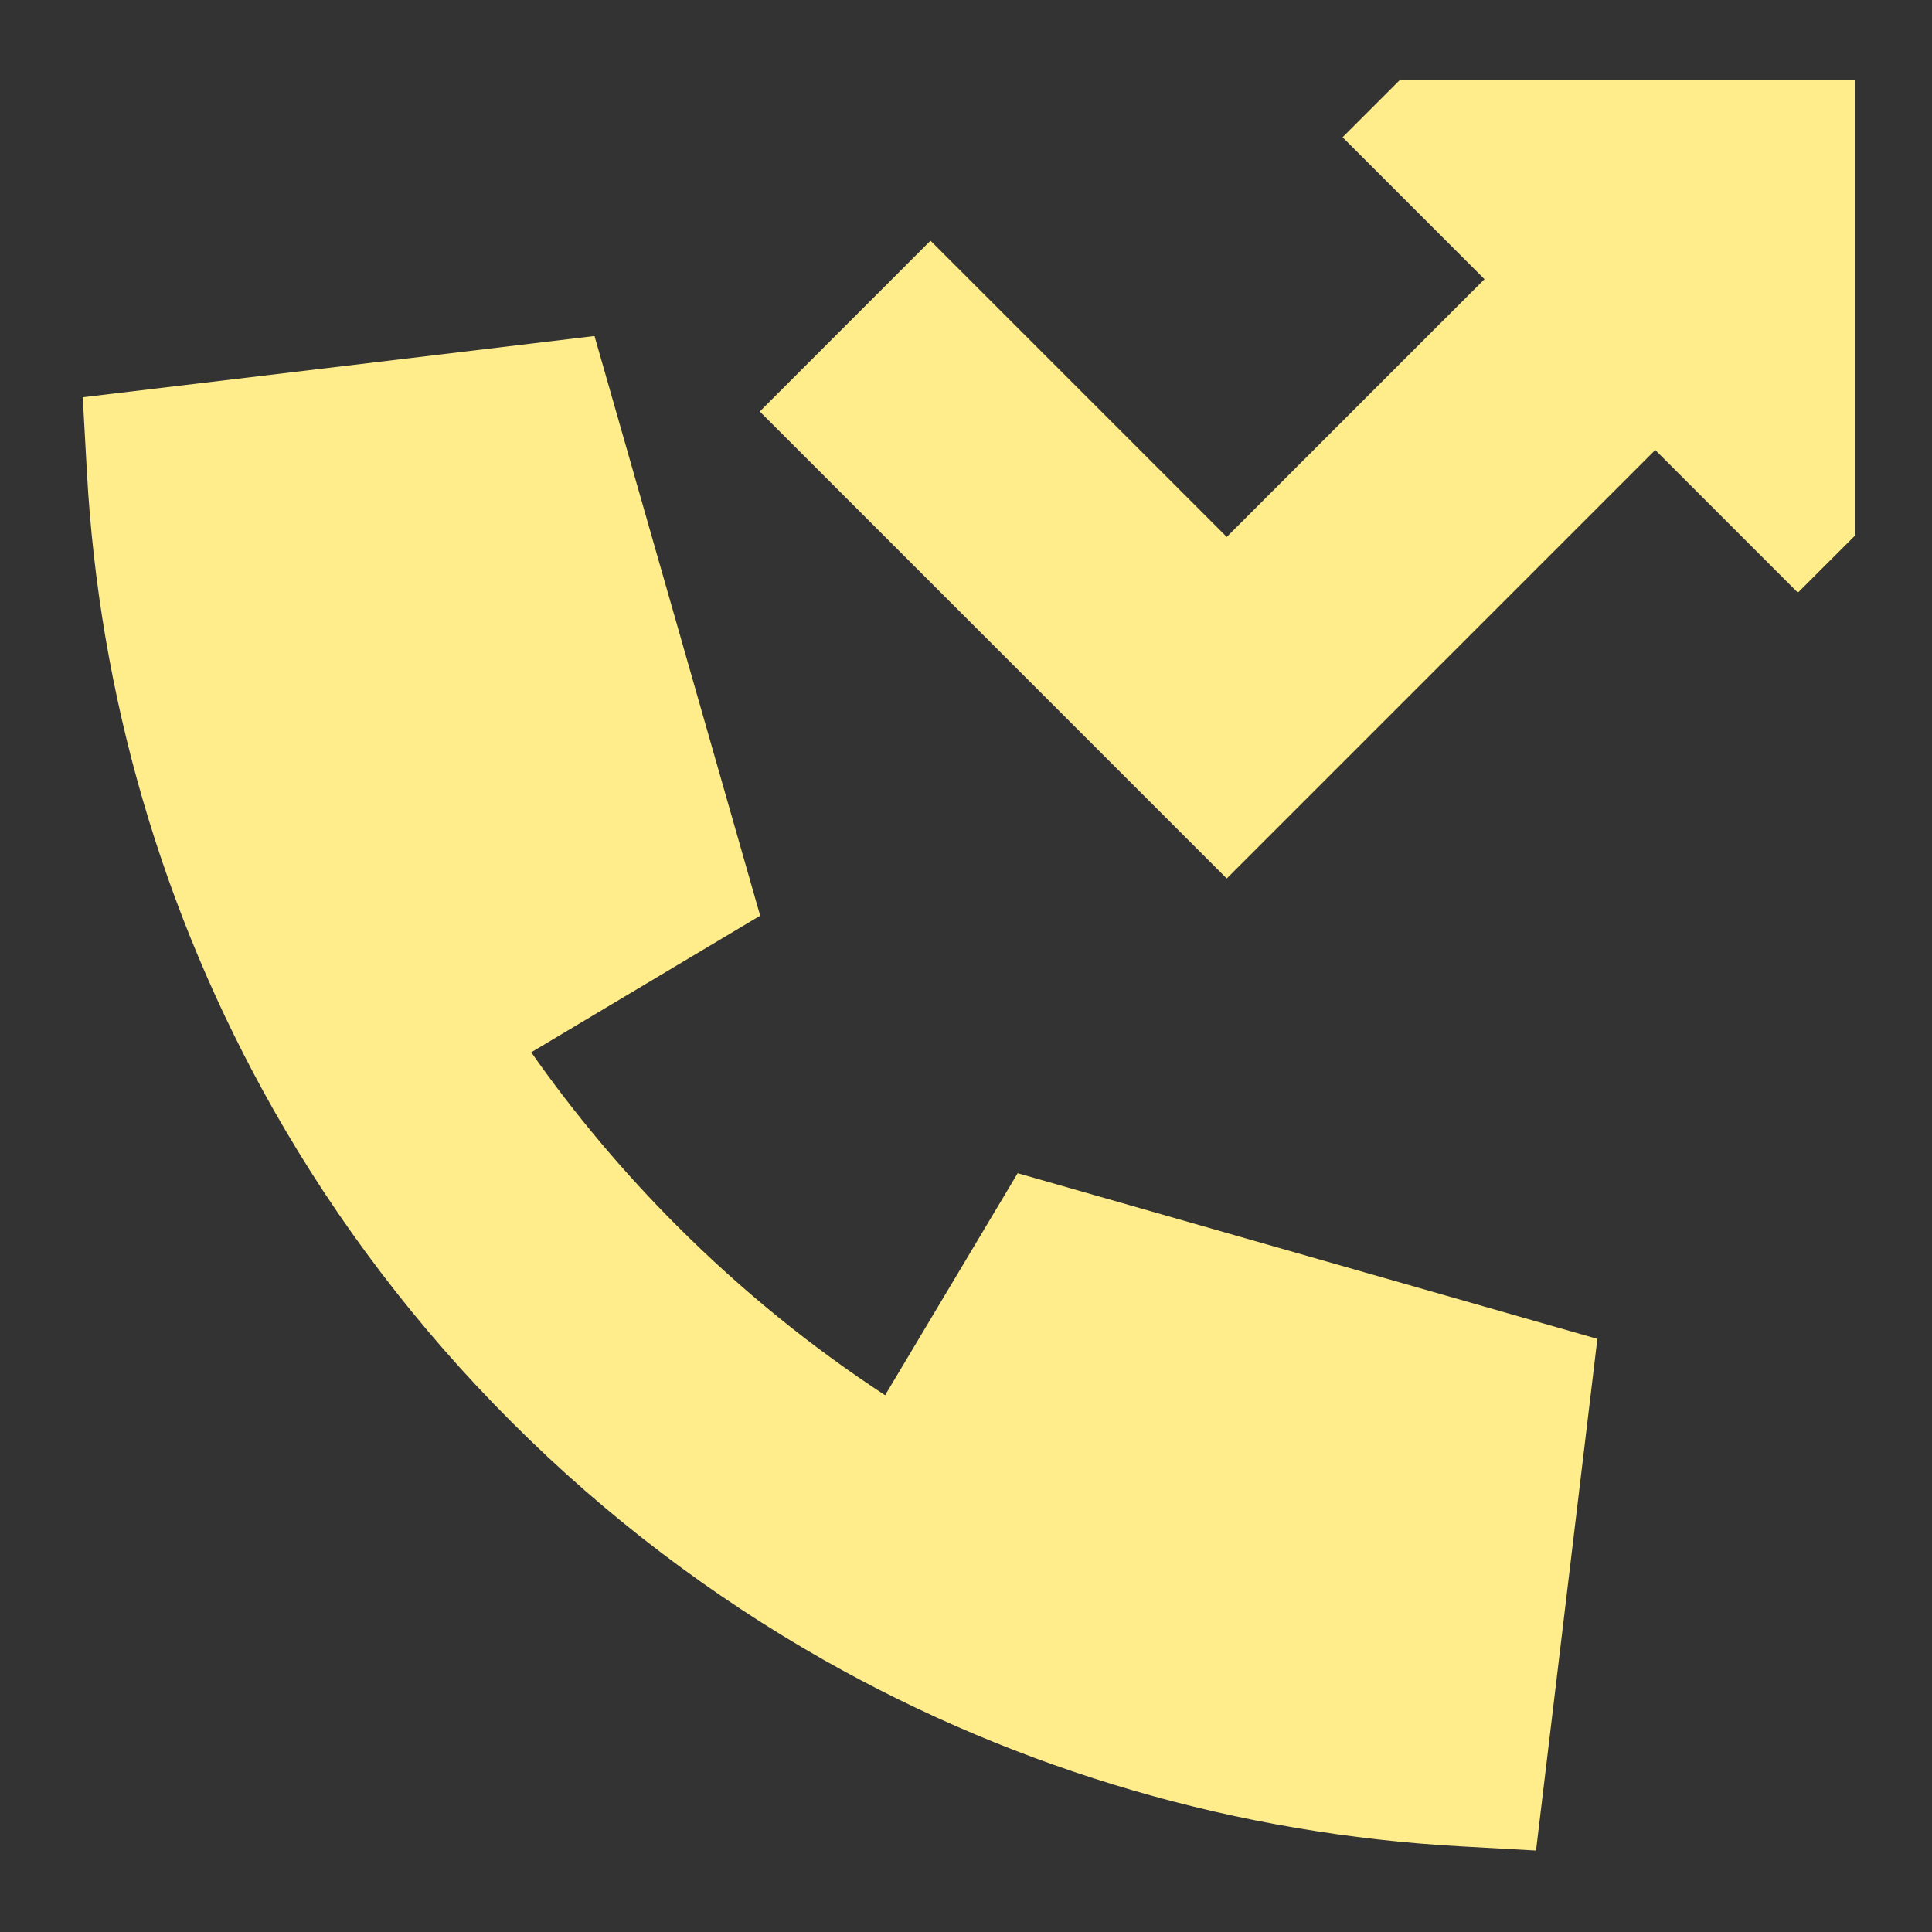 <svg width="24" height="24" viewBox="0 0 24 24" fill="none" xmlns="http://www.w3.org/2000/svg">
<rect x="0" y="0" width="24" height="24" fill="#333333" stroke="none"/>
<path d="M23.042 6.655V0.998H17.385L16.678 1.705L18.441 3.468L15.239 6.67L11.559 2.99L9.438 5.112L15.239 10.913L20.562 5.59L22.334 7.362L23.042 6.655Z" fill="#FFED8C"/>
<path d="M6.599 13.072C7.131 13.831 7.736 14.554 8.414 15.232C9.217 16.035 10.083 16.735 10.995 17.332L12.642 14.574L19.843 16.632L19.467 19.768L19.081 22.988L18.145 22.936C15.402 22.785 12.686 22.011 10.226 20.616C8.839 19.828 7.534 18.844 6.353 17.663C5.173 16.483 4.188 15.178 3.401 13.791C2.005 11.331 1.232 8.615 1.08 5.872L1.028 4.935L4.249 4.55L7.385 4.174L9.443 11.375L6.599 13.072Z" fill="#FFED8C"/>
</svg>

